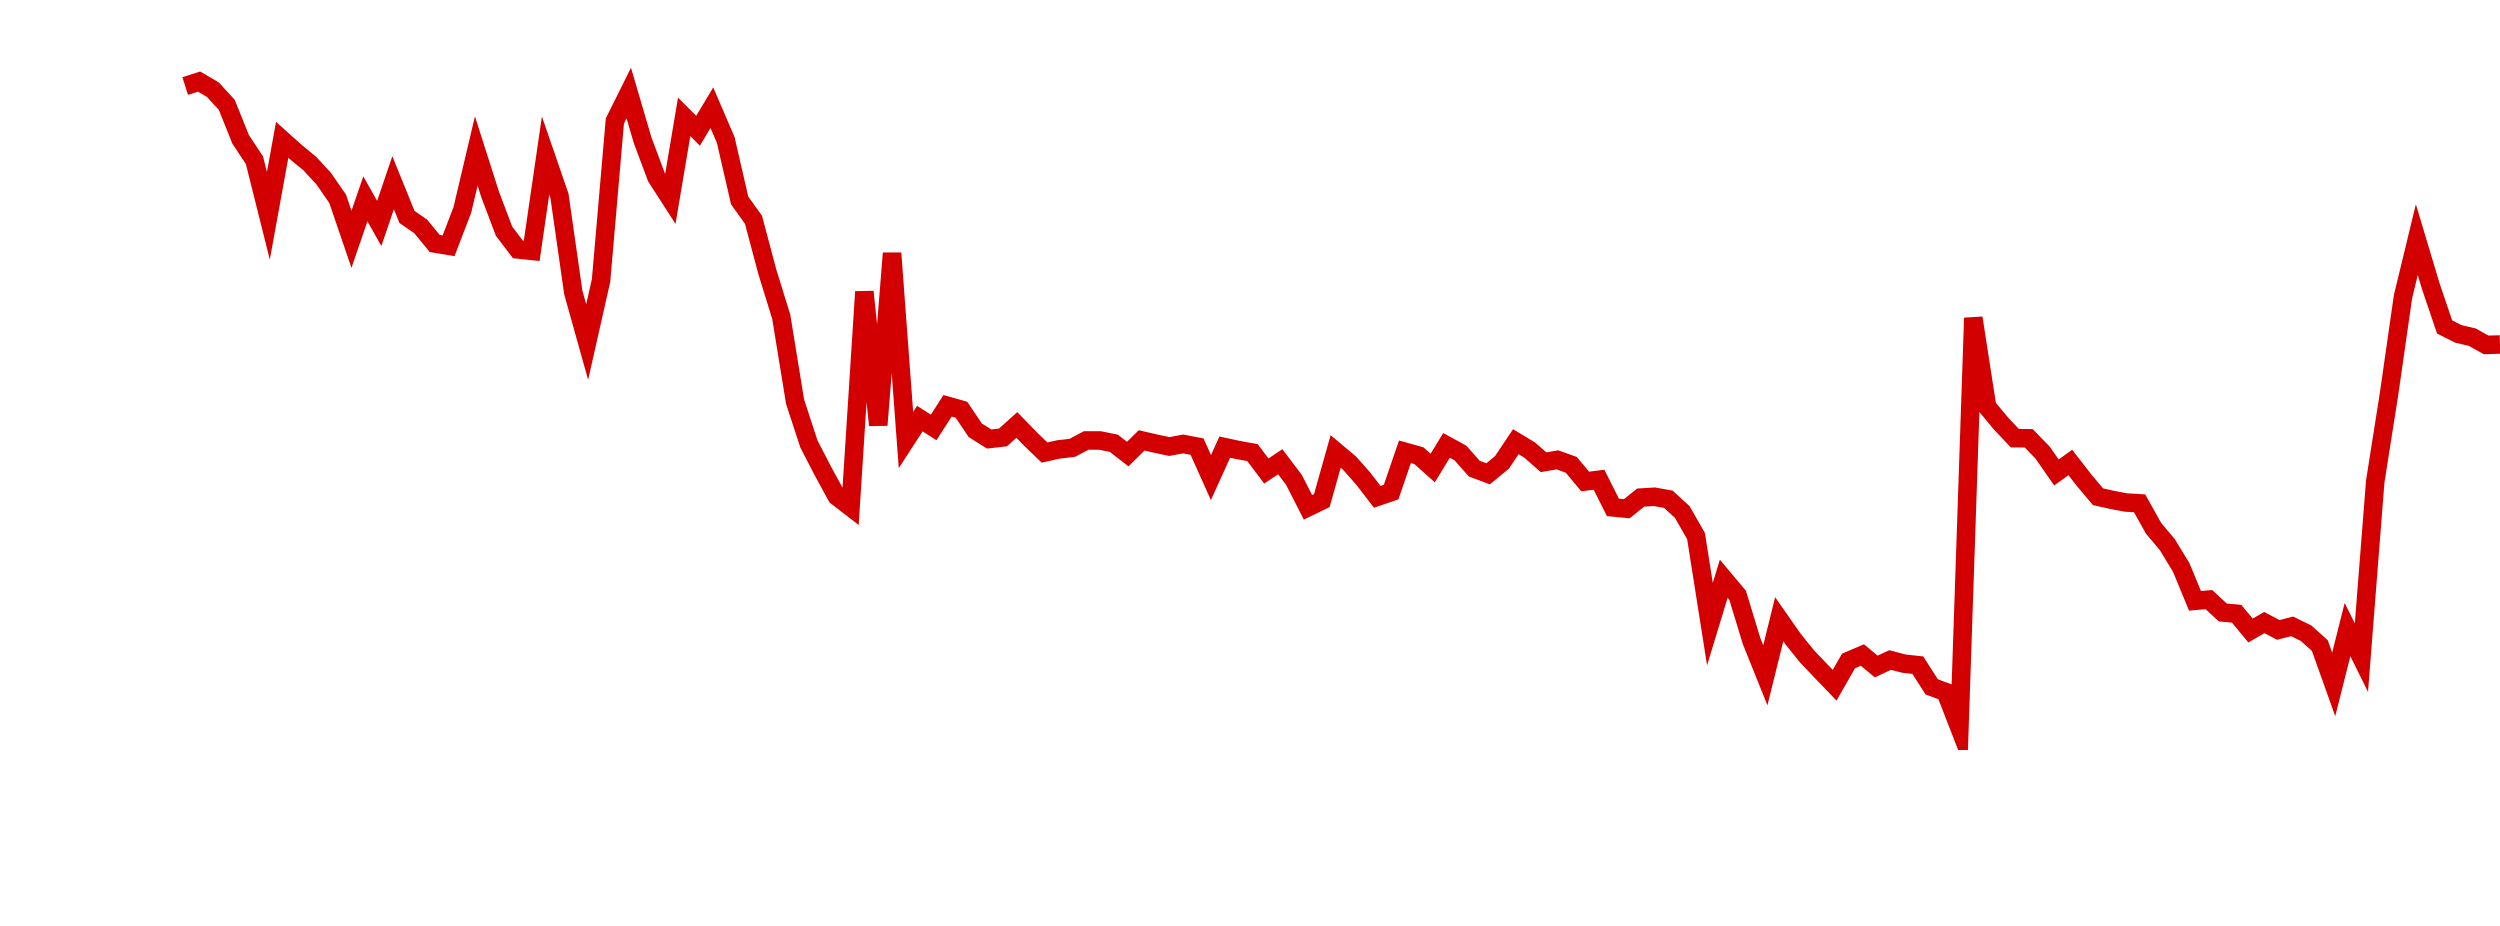<?xml version="1.0" encoding="UTF-8"?>
<svg xmlns="http://www.w3.org/2000/svg" xmlns:xlink="http://www.w3.org/1999/xlink" width="135pt" height="50pt" viewBox="0 0 135 50" version="1.1">
<defs>
<clipPath id="cyWPUOaVqG__clip1">
  <path d="M 9.5 0 L 135 0 L 135 40.5 L 9.5 40.5 Z M 9.5 0 "/>
</clipPath>
</defs>
<g id="surface2641716">
<g clip-path="url(#cyWPUOaVqG__clip1)" clip-rule="nonzero">
<path style="fill:none;stroke-width:1;stroke-linecap:butt;stroke-linejoin:miter;stroke:rgb(82.353%,0%,0%);stroke-opacity:1;stroke-miterlimit:10;" d="M 10 4.645 L 10.75 4.406 L 11.496 4.844 L 12.246 5.66 L 12.992 7.52 L 13.742 8.656 L 14.492 11.652 L 15.238 7.551 L 15.988 8.223 L 16.738 8.84 L 17.484 9.652 L 18.234 10.738 L 18.98 12.922 L 19.73 10.738 L 20.48 12.066 L 21.227 9.867 L 21.977 11.715 L 22.723 12.23 L 23.473 13.148 L 24.223 13.273 L 24.969 11.328 L 25.719 8.152 L 26.469 10.504 L 27.215 12.477 L 27.965 13.469 L 28.711 13.547 L 29.461 8.398 L 30.211 10.574 L 30.957 15.789 L 31.707 18.469 L 32.457 15.148 L 33.203 6.531 L 33.953 5.023 L 34.699 7.566 L 35.449 9.57 L 36.199 10.734 L 36.945 6.312 L 37.695 7.062 L 38.441 5.816 L 39.191 7.562 L 39.941 10.824 L 40.688 11.867 L 41.438 14.684 L 42.188 17.109 L 42.934 21.691 L 43.684 23.98 L 44.43 25.422 L 45.18 26.801 L 45.93 27.379 L 46.676 15.754 L 47.426 22.957 L 48.172 13.672 L 48.922 23.762 L 49.672 22.605 L 50.418 23.082 L 51.168 21.914 L 51.918 22.125 L 52.664 23.234 L 53.414 23.707 L 54.16 23.621 L 54.91 22.949 L 55.66 23.719 L 56.406 24.438 L 57.156 24.27 L 57.902 24.184 L 58.652 23.785 L 59.402 23.785 L 60.148 23.938 L 60.898 24.52 L 61.648 23.781 L 62.395 23.953 L 63.145 24.113 L 63.891 23.973 L 64.641 24.117 L 65.391 25.789 L 66.137 24.145 L 66.887 24.305 L 67.633 24.441 L 68.383 25.434 L 69.133 24.934 L 69.879 25.922 L 70.629 27.395 L 71.379 27.031 L 72.125 24.379 L 72.875 25.008 L 73.621 25.852 L 74.371 26.828 L 75.121 26.574 L 75.867 24.395 L 76.617 24.605 L 77.367 25.273 L 78.113 24.051 L 78.863 24.461 L 79.609 25.305 L 80.359 25.586 L 81.109 24.965 L 81.855 23.852 L 82.605 24.305 L 83.352 24.961 L 84.102 24.832 L 84.852 25.102 L 85.598 26 L 86.348 25.906 L 87.098 27.398 L 87.844 27.473 L 88.594 26.871 L 89.34 26.824 L 90.09 26.961 L 90.84 27.645 L 91.586 28.949 L 92.336 33.703 L 93.082 31.25 L 93.832 32.145 L 94.582 34.609 L 95.328 36.465 L 96.078 33.438 L 96.828 34.512 L 97.574 35.438 L 98.324 36.227 L 99.07 37.004 L 99.82 35.691 L 100.57 35.371 L 101.316 35.992 L 102.066 35.641 L 102.812 35.836 L 103.562 35.918 L 104.312 37.09 L 105.059 37.367 L 105.809 39.297 L 106.559 17.168 L 107.305 21.969 L 108.055 22.871 L 108.801 23.66 L 109.551 23.668 L 110.301 24.441 L 111.047 25.512 L 111.797 24.973 L 112.543 25.934 L 113.293 26.824 L 114.043 26.992 L 114.789 27.133 L 115.539 27.18 L 116.289 28.523 L 117.035 29.41 L 117.785 30.641 L 118.531 32.445 L 119.281 32.379 L 120.031 33.074 L 120.777 33.141 L 121.527 34.047 L 122.277 33.617 L 123.023 34.016 L 123.773 33.824 L 124.52 34.188 L 125.27 34.859 L 126.02 36.957 L 126.766 33.996 L 127.516 35.512 L 128.262 26.008 L 129.012 21.25 L 129.762 16.02 L 130.508 12.941 L 131.258 15.441 L 132.008 17.656 L 132.754 18.031 L 133.504 18.207 L 134.25 18.625 L 135 18.602 "/>
</g>
</g>
</svg>
